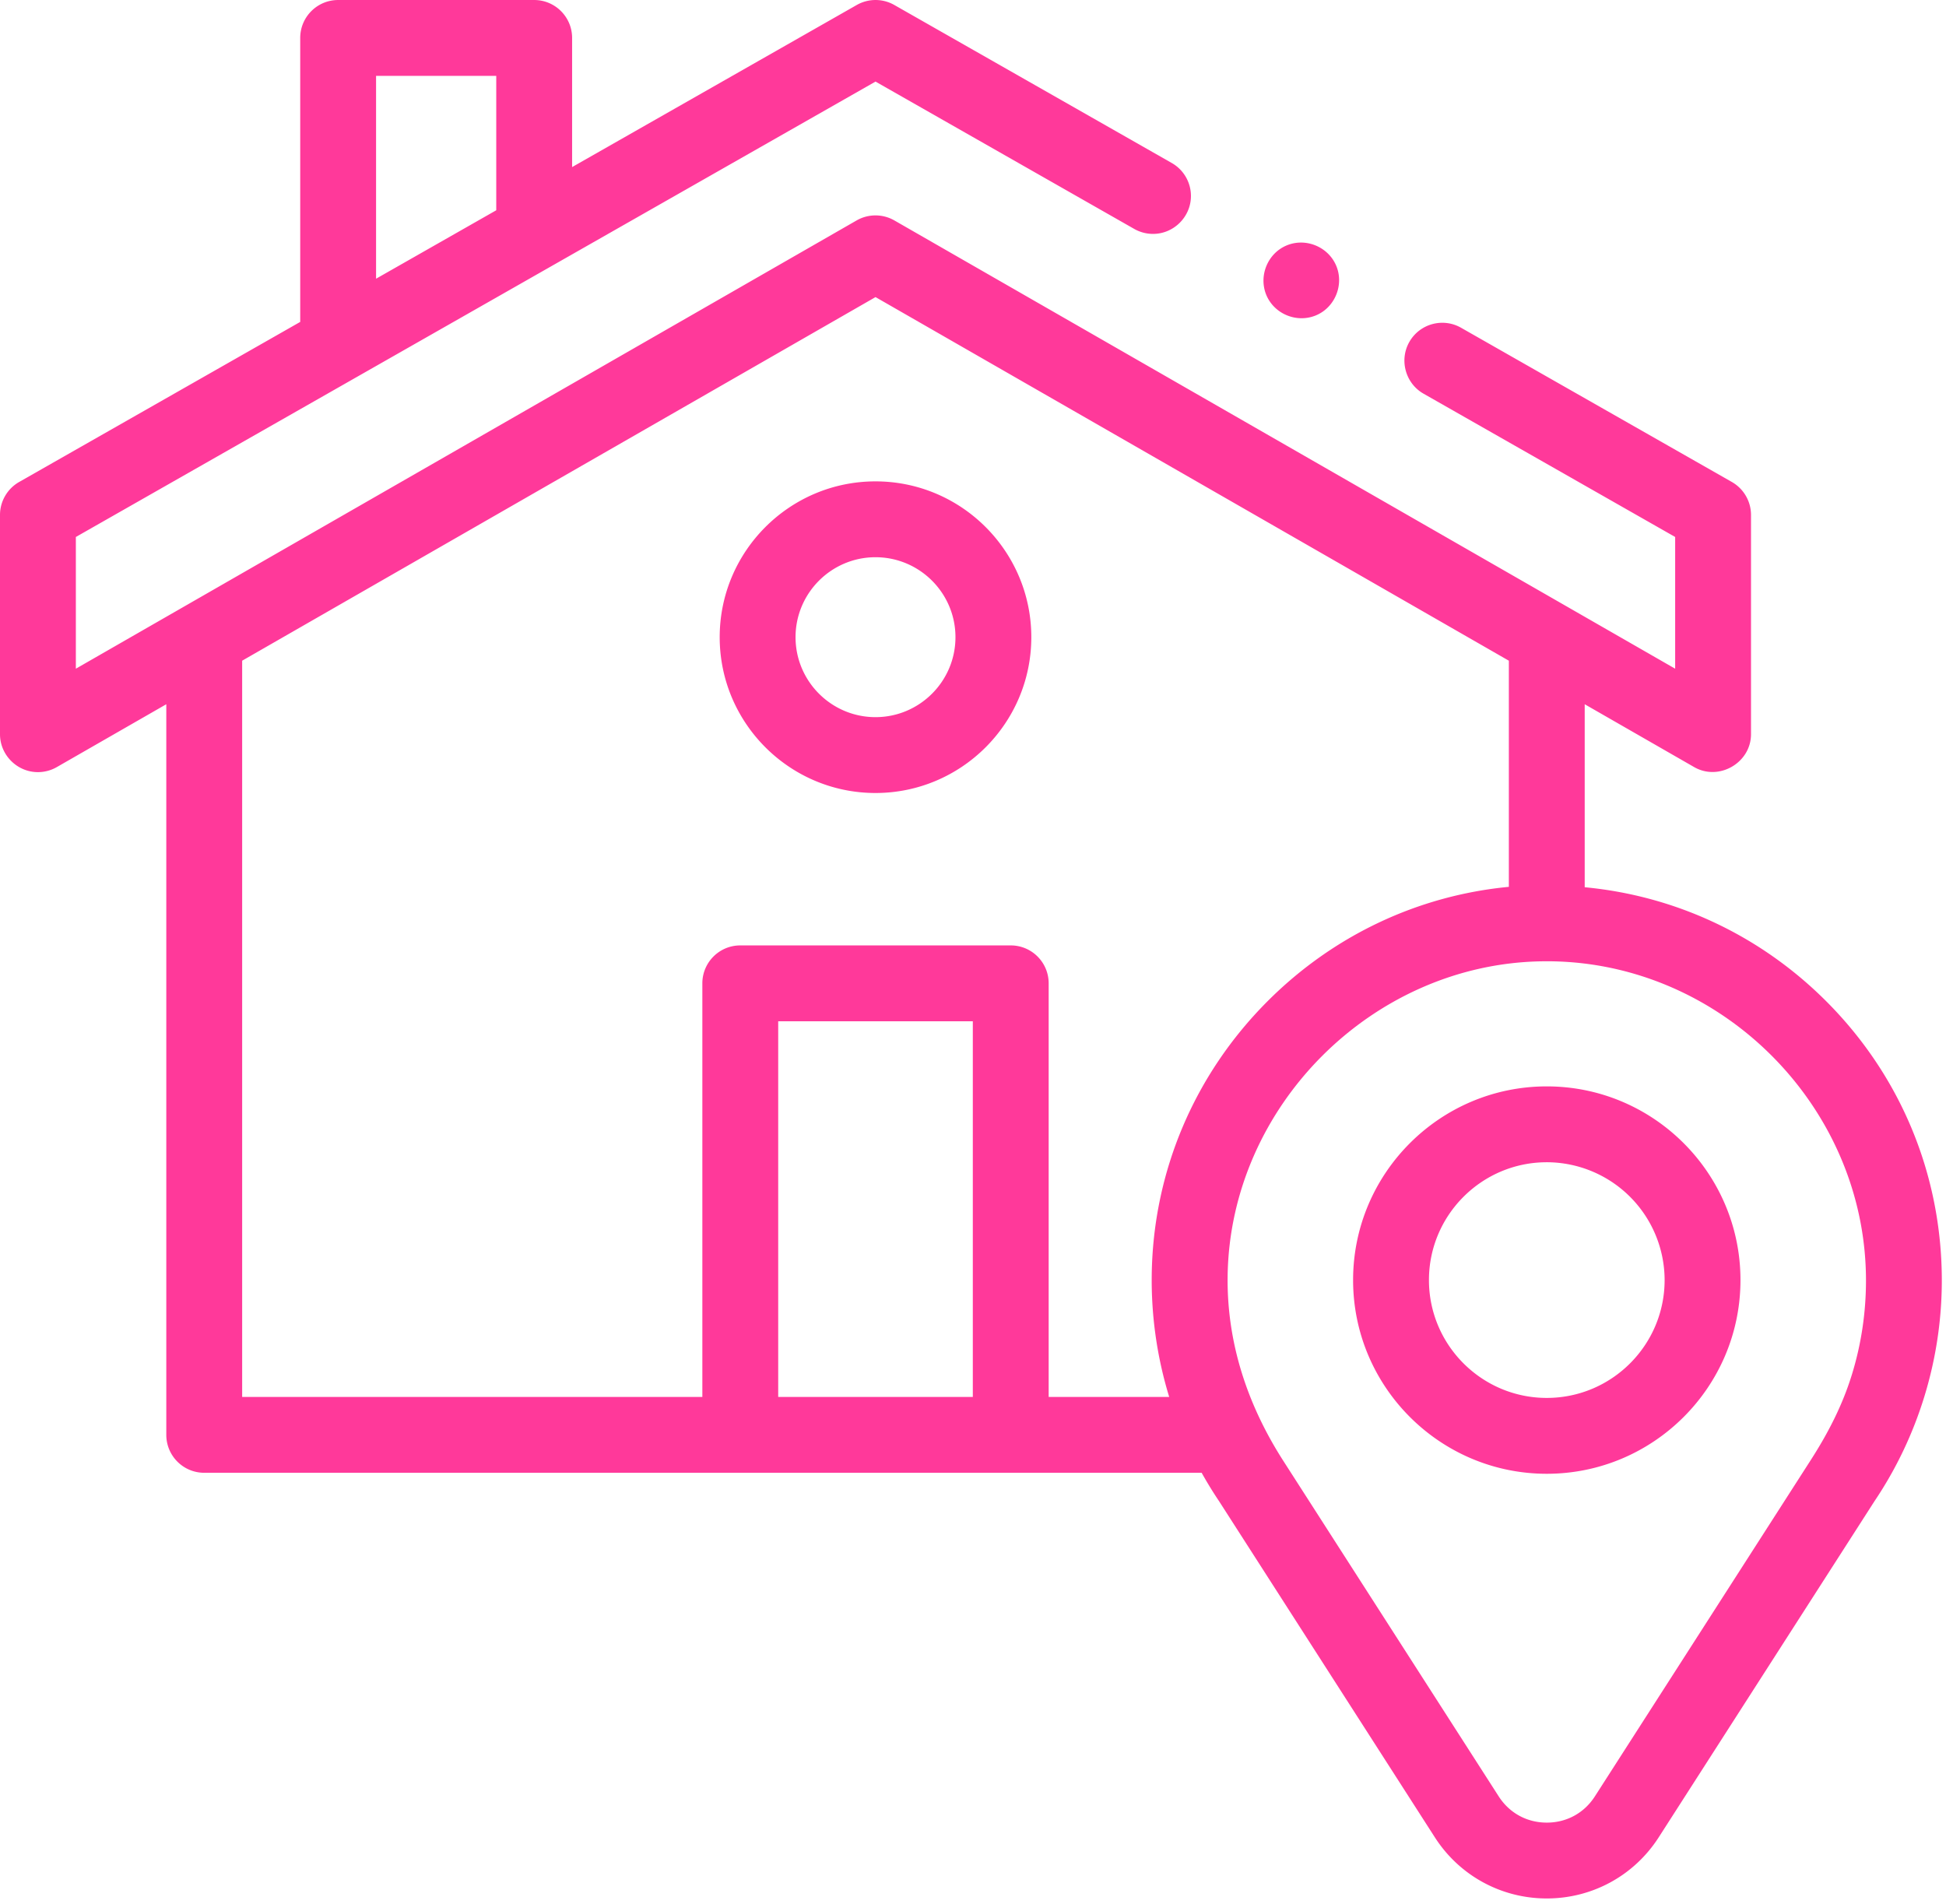 <?xml version="1.0" encoding="utf-8"?><svg xmlns="http://www.w3.org/2000/svg" viewBox="0 0 233 228" fill-rule="evenodd" stroke-linejoin="round" stroke-miterlimit="2" xmlns:v="https://vecta.io/nano"><path d="M218.41 119.633c-7.835-7.727-17.872-12.382-28.669-13.404v-21.91l13.11 7.527c2.966 1.704 6.802-.516 6.802-3.938V61.653c0-1.63-.878-3.139-2.294-3.946l-32.422-18.465c-2.179-1.241-4.952-.481-6.193 1.699-1.233 2.165-.466 4.96 1.698 6.193l30.13 17.159v15.771l-93.486-53.671c-1.396-.801-3.118-.803-4.515-.004L9.082 80.064V64.293l95.747-54.525 30.977 17.642a4.54 4.54 0 0 0 2.248.595c2.491 0 4.541-2.05 4.541-4.541 0-1.63-.877-3.14-2.294-3.946L107.077.596a4.54 4.54 0 0 0-4.494 0L68.5 20.005V4.542c0-2.508-2.033-4.541-4.541-4.541H40.487c-2.508 0-4.541 2.033-4.541 4.541v34.001L2.294 57.707C.878 58.514 0 60.023 0 61.653v26.254c0 2.491 2.05 4.541 4.541 4.541.793 0 1.573-.208 2.261-.603l13.11-7.526v87.477c0 2.508 2.033 4.541 4.541 4.541h119.424c.646 1.156 1.337 2.29 2.083 3.397l25.836 40.246c2.942 4.586 7.953 7.324 13.404 7.324s10.462-2.738 13.403-7.322l25.838-40.249c5.238-7.775 8.058-17.044 8.058-26.418 0-12.76-5.004-24.722-14.089-33.682zM45.028 9.083h14.39v16.093l-6.784 3.863-7.606 4.331V9.083zm71.45 158.173H93.176v-44.979h23.302v44.979zm9.082 0v-49.52c0-2.508-2.033-4.541-4.541-4.541H88.635c-2.508 0-4.541 2.033-4.541 4.541v49.52h-55.1v-88.15l75.835-43.535 75.83 43.536v27.075c-10.876 1.04-21.011 5.816-28.87 13.676-8.783 8.785-13.715 20.411-13.888 32.741a47.67 47.67 0 0 0 2.091 14.657H125.56zm96.137-2.565c-1.125 3.62-2.83 6.914-4.87 10.093l-25.866 40.293c-1.282 1.999-3.382 3.146-5.759 3.146s-4.477-1.146-5.761-3.147l-25.866-40.292c-4.245-6.657-6.698-14.075-6.587-22.015.281-20.299 17.342-37.387 37.668-37.671 21.043-.318 38.763 17.185 38.763 38.218 0 3.883-.579 7.71-1.721 11.376zM185.2 130.074c-12.787 0-23.19 10.403-23.19 23.191s10.403 23.191 23.19 23.191 23.191-10.403 23.191-23.191-10.403-23.191-23.191-23.191zm0 37.3c-7.78 0-14.108-6.329-14.108-14.109s6.329-14.109 14.108-14.109a14.13 14.13 0 0 1 14.109 14.109c0 7.78-6.329 14.109-14.109 14.109zM104.826 57.635c-10.286 0-18.655 8.369-18.655 18.655s8.369 18.656 18.655 18.656 18.656-8.369 18.656-18.656-8.369-18.655-18.656-18.655zm0 28.229c-5.279 0-9.573-4.295-9.573-9.574s4.294-9.573 9.573-9.573 9.574 4.294 9.574 9.573-4.295 9.574-9.574 9.574zm46.789-50.553c.951 2.286 3.635 3.396 5.926 2.457s3.403-3.652 2.457-5.931c-.949-2.285-3.641-3.405-5.931-2.457s-3.391 3.643-2.452 5.931z" fill="#ff399a" fill-rule="nonzero"/></svg>